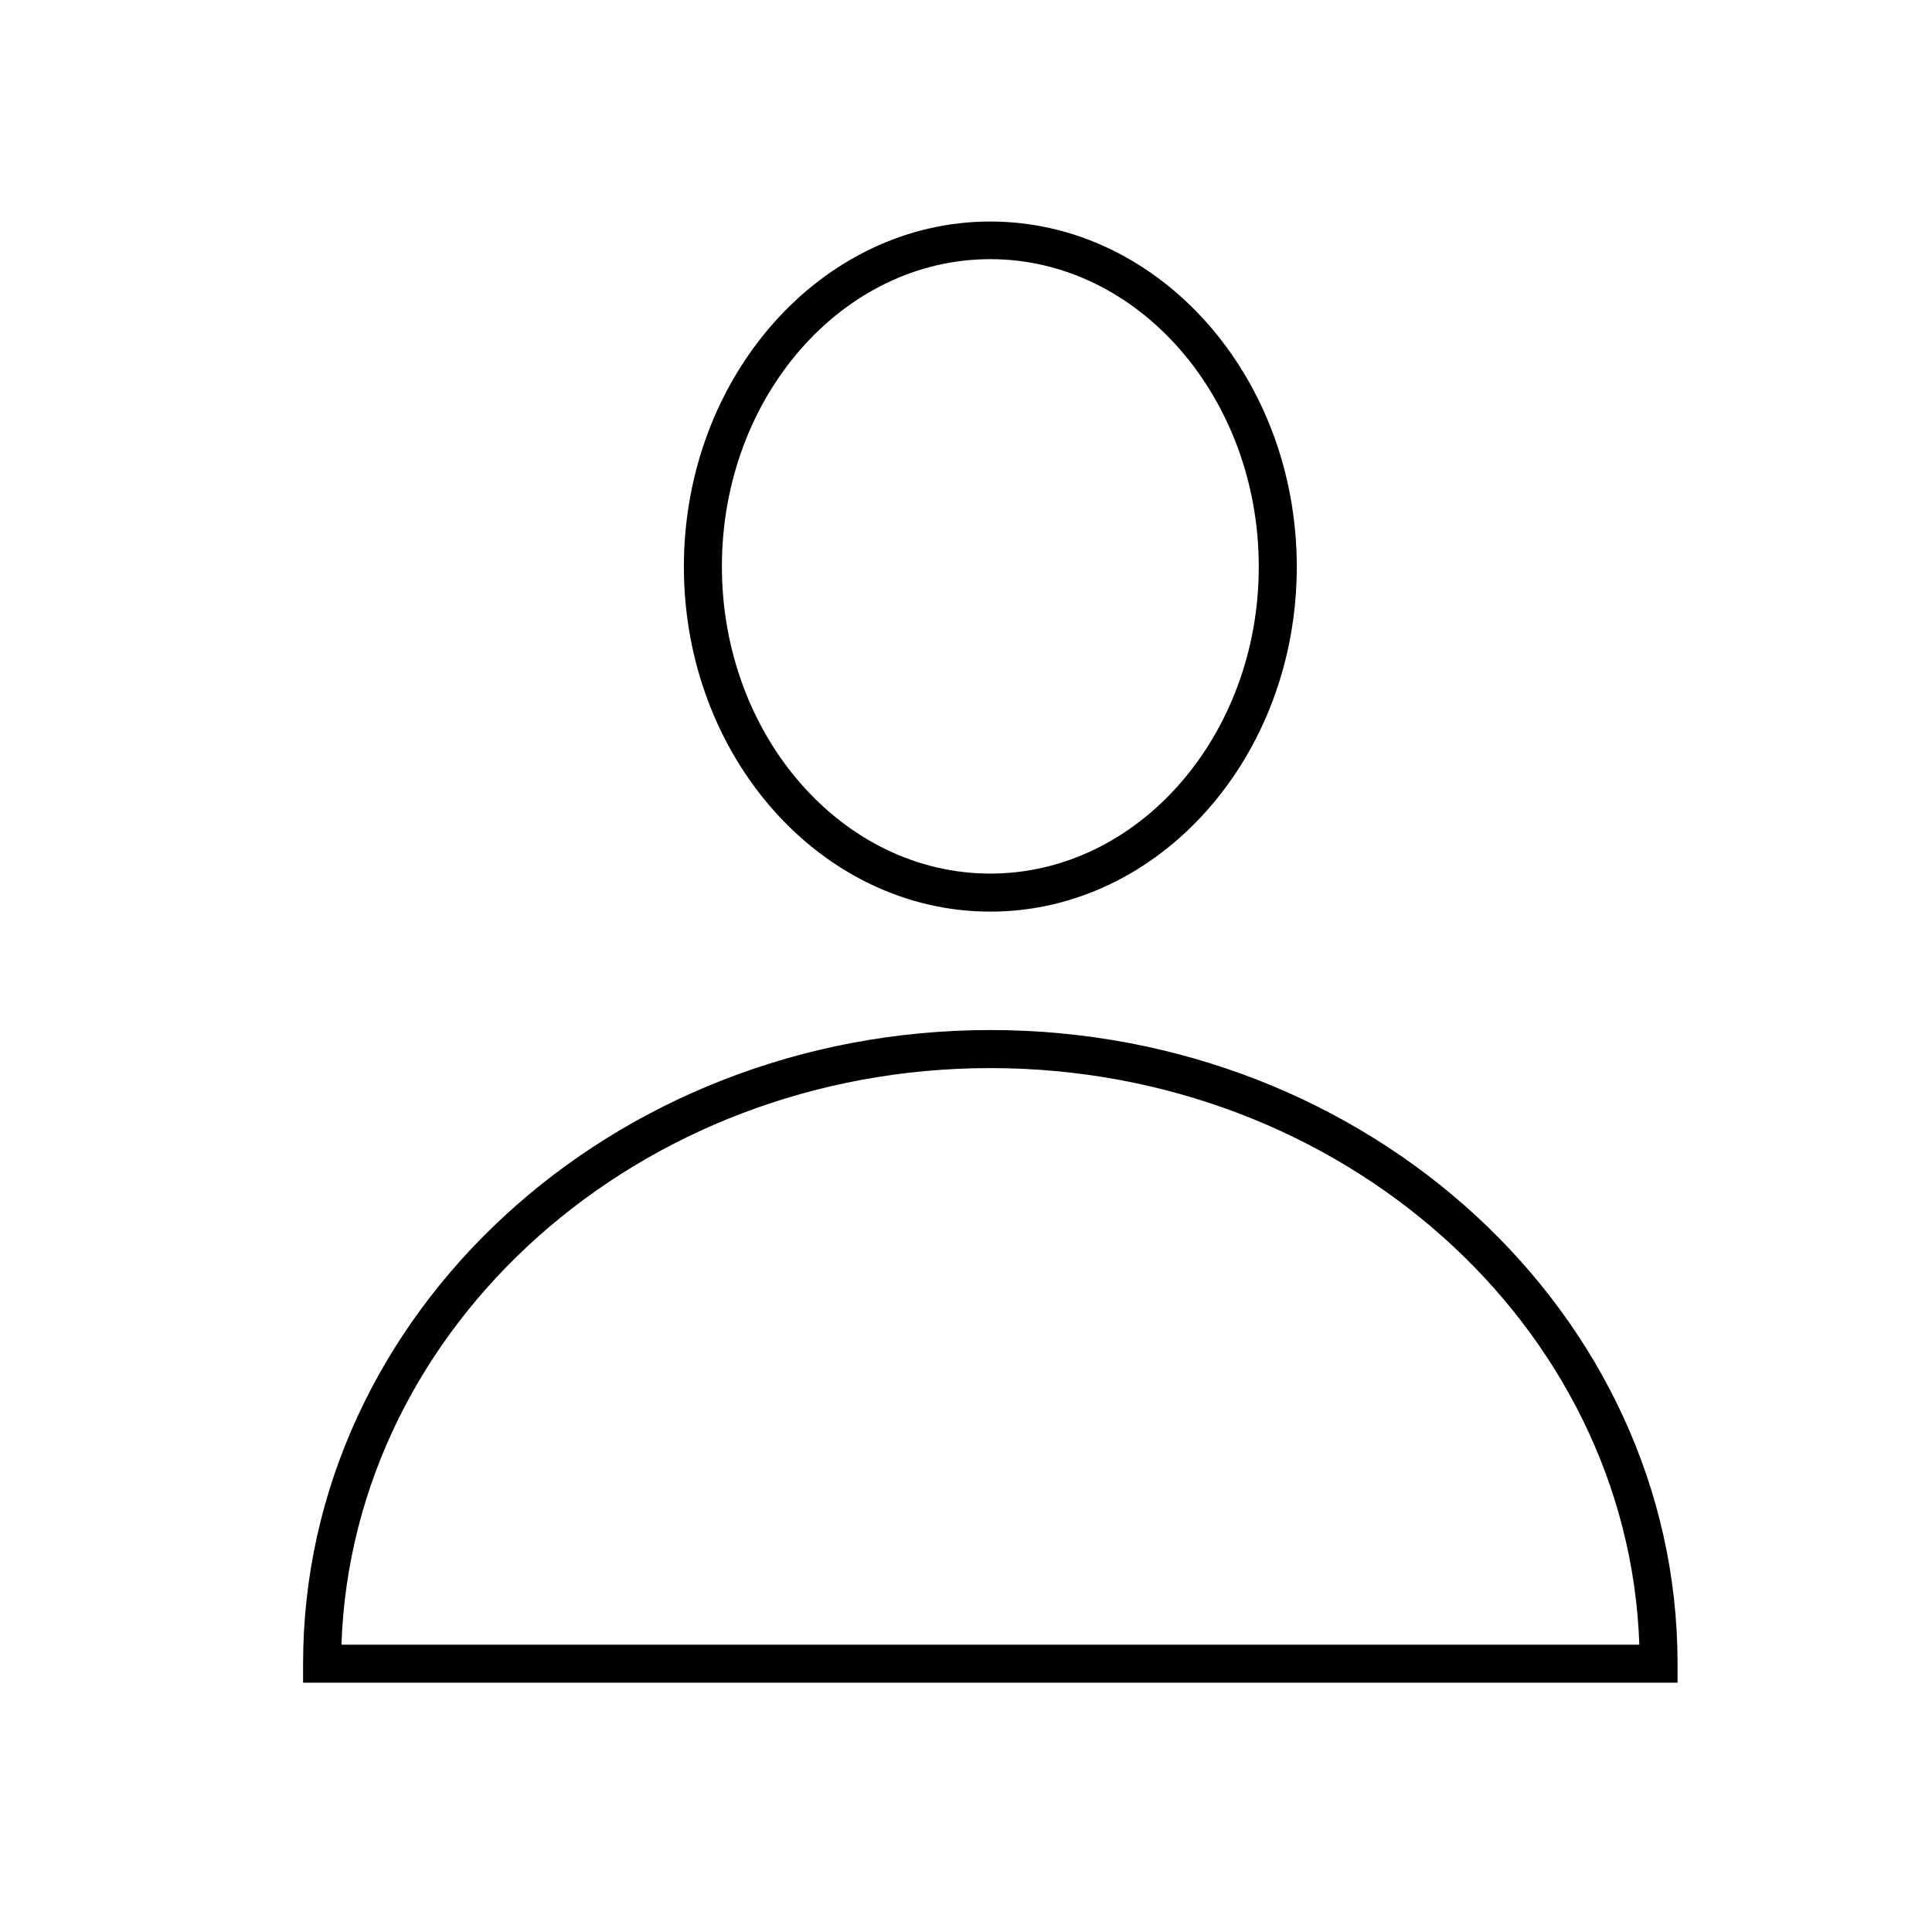 <?xml version="1.0" encoding="UTF-8"?>
<!-- Uploaded to: ICON Repo, www.svgrepo.com, Generator: ICON Repo Mixer Tools -->
<svg fill="#000000" width="800px" height="800px" version="1.1" viewBox="144 144 512 512" xmlns="http://www.w3.org/2000/svg">
 <g>
  <path d="m406.45 385.59c-44.789 0-81.215-41.012-81.215-91.391 0-50.383 36.426-91.492 81.215-91.492 44.785 0 81.211 41.109 81.211 91.492 0 50.379-36.426 91.391-81.211 91.391zm0-172.91c-39.195 0-71.137 36.527-71.137 81.414-0.004 44.891 31.938 81.414 71.137 81.414 39.195 0 71.137-36.523 71.137-81.312 0-44.789-31.891-81.516-71.137-81.516z"/>
  <path d="m588.57 589.93h-364.25v-5.039c0-92.602 81.719-167.92 182.13-167.92 100.41 0 182.12 75.32 182.12 167.92zm-354.08-10.078 343.95 0.004c-2.922-84.742-78.945-152.8-172-152.8-93.055 0-169.08 68.062-171.95 152.8z"/>
 </g>
</svg>